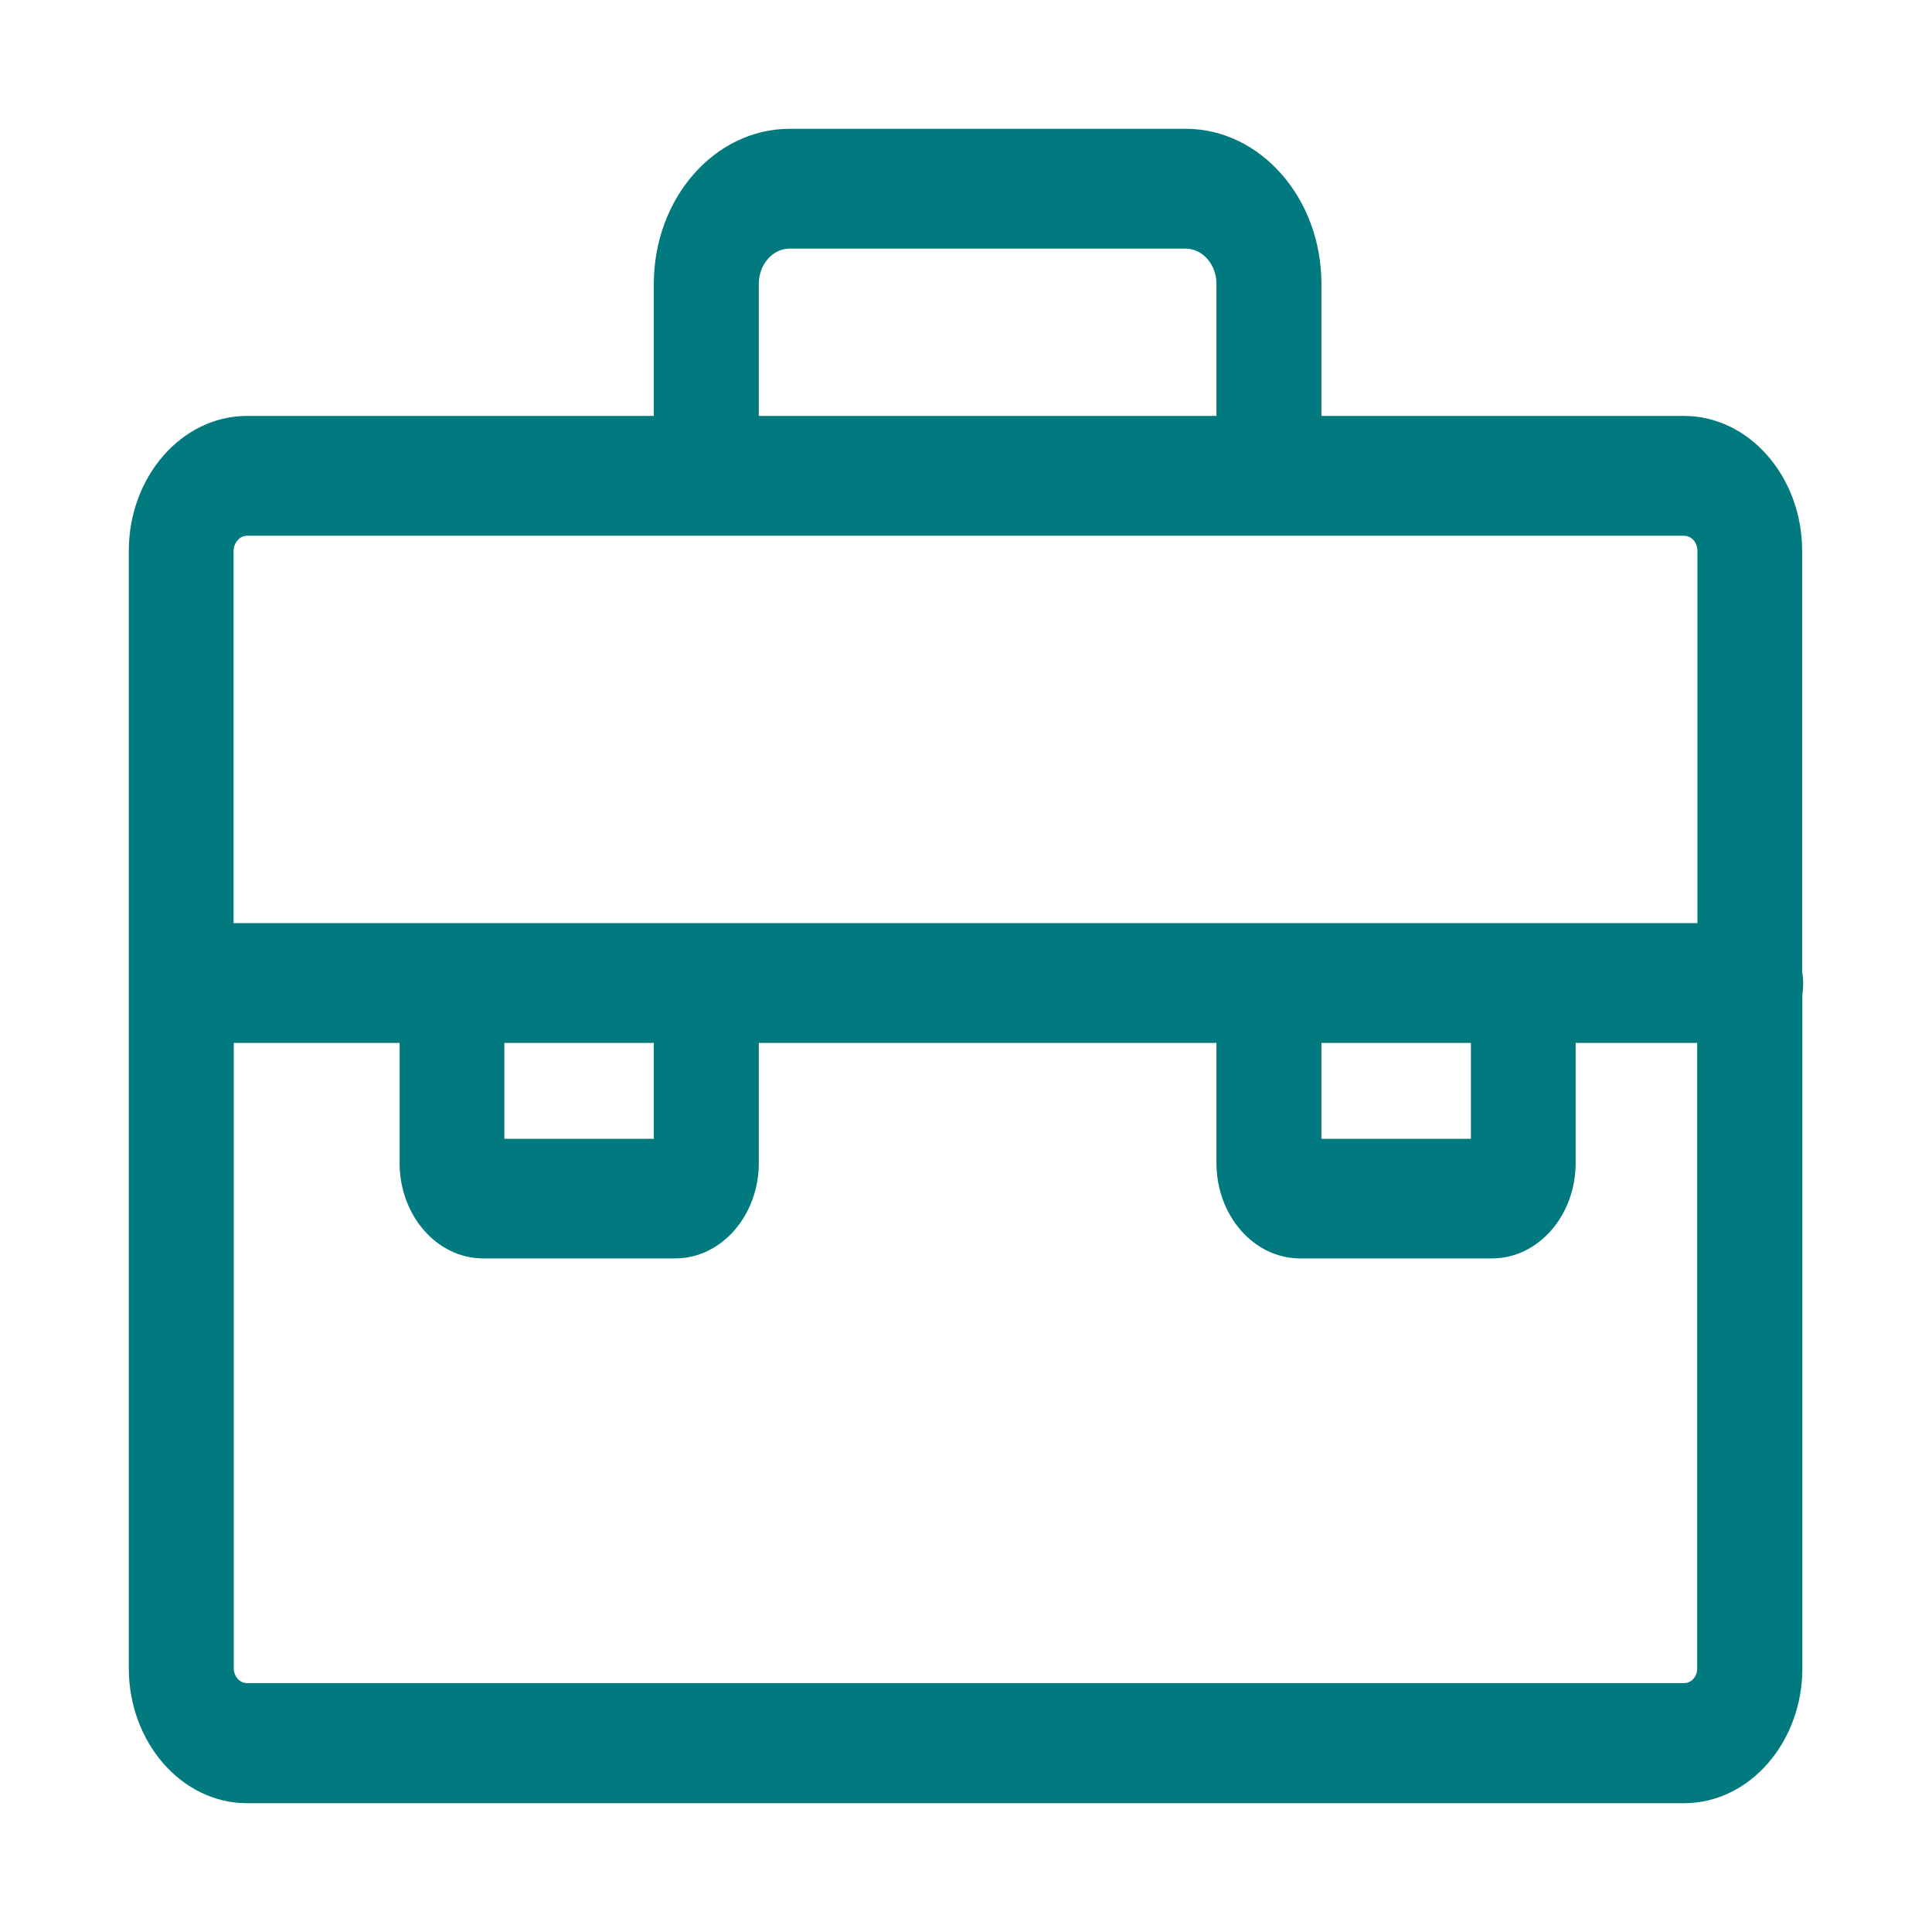 <svg width="60" height="60" viewBox="0 0 60 60" fill="none" xmlns="http://www.w3.org/2000/svg">
<path d="M56 30.529C56 30.409 55.987 30.29 55.967 30.172V17.108C55.967 14.8 54.318 12.917 52.297 12.917H41.038V8.816C41.038 6.158 39.147 4 36.82 4H24.523C22.195 4 20.305 6.158 20.305 8.816V12.917H7.67C5.649 12.918 4 14.8 4 17.108V51.81C4 54.117 5.649 56 7.67 56H52.304C54.325 56 55.974 54.117 55.974 51.81V30.886C55.993 30.767 56 30.647 56 30.529ZM23.565 8.816C23.565 8.213 23.996 7.721 24.523 7.721H36.82C37.348 7.721 37.778 8.213 37.778 8.816V12.917H23.565V8.816ZM7.67 16.639H52.304C52.532 16.639 52.715 16.847 52.715 17.108V28.668H7.253V17.108C7.26 16.855 7.442 16.639 7.67 16.639ZM41.037 32.389H45.68V35.366H41.038V32.389H41.037ZM15.664 32.389H20.305V35.366H15.664V32.389ZM52.304 52.271H7.67C7.442 52.271 7.26 52.063 7.26 51.802V32.389H12.41V36.119C12.41 37.757 13.578 39.081 15.005 39.081H20.97C22.404 39.081 23.565 37.749 23.565 36.119V32.389H37.778V36.119C37.778 37.757 38.945 39.081 40.372 39.081H46.338C47.773 39.081 48.933 37.749 48.933 36.119V32.389H52.707V51.81C52.714 52.063 52.525 52.271 52.303 52.271H52.304Z" fill="#00797F"/>
</svg>
